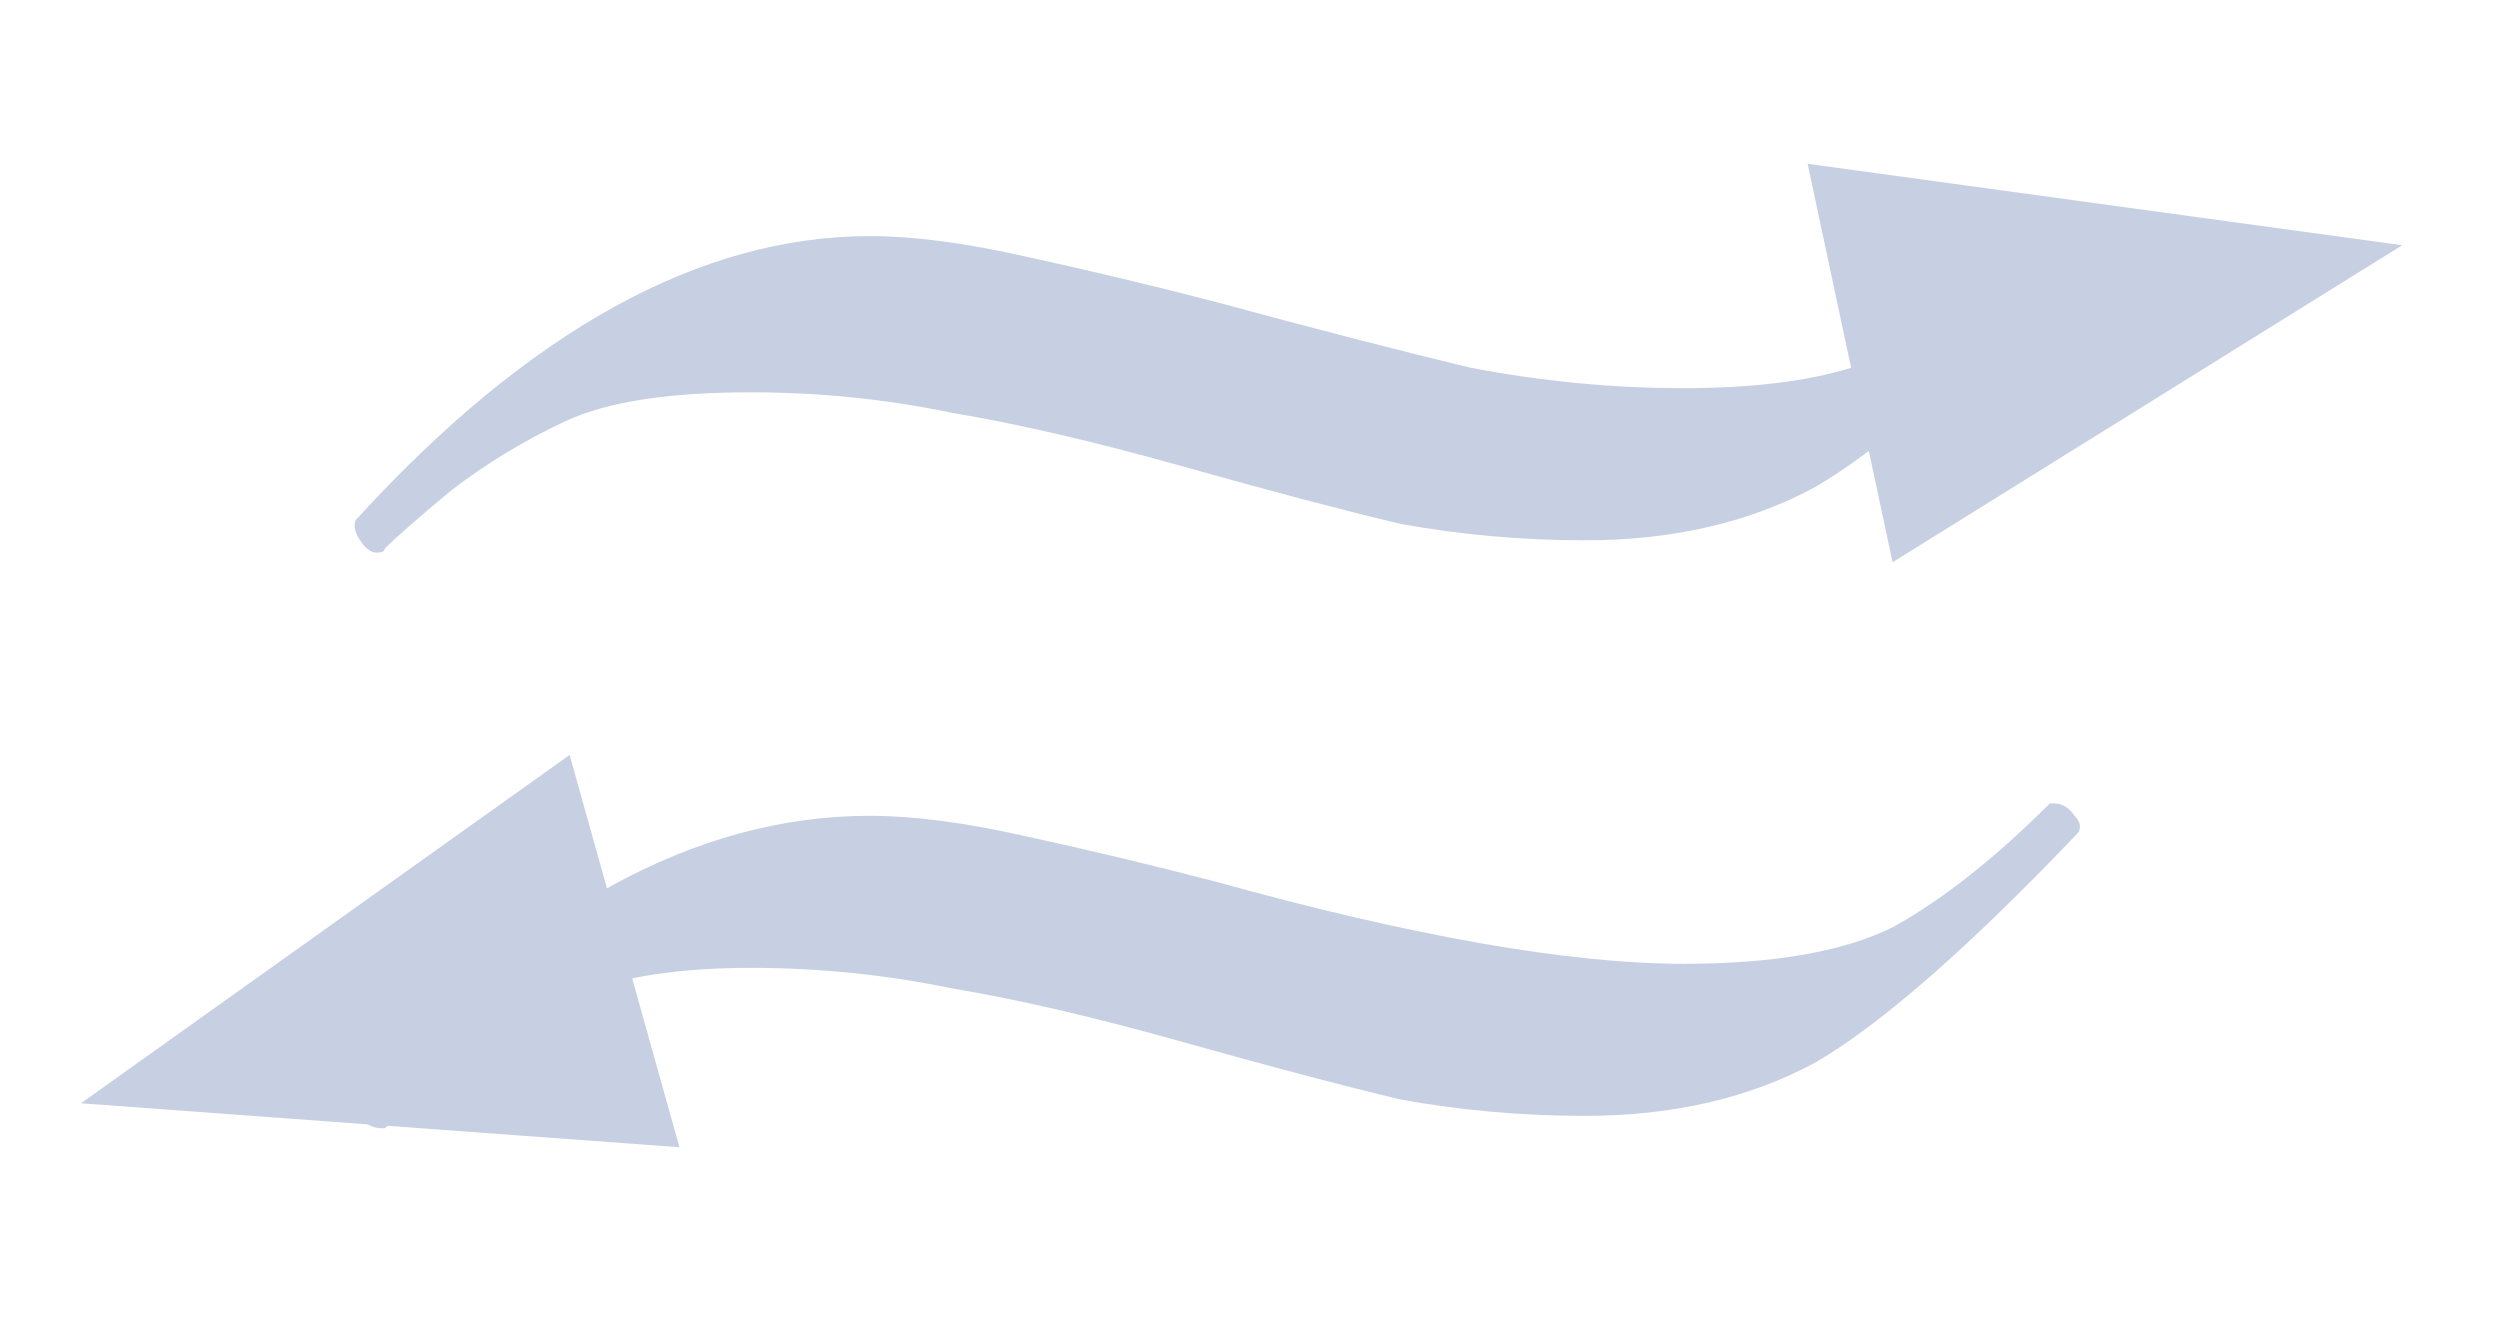 <?xml version="1.0" encoding="UTF-8"?> <svg xmlns="http://www.w3.org/2000/svg" width="41" height="22" viewBox="0 0 41 22" fill="none"> <path d="M27.616 6.366C29.099 6.366 30.246 6.164 31.055 5.76C31.864 5.31 32.718 4.636 33.617 3.737H33.684C33.819 3.737 33.932 3.804 34.022 3.939C34.111 4.029 34.134 4.119 34.089 4.209C32.291 6.097 30.853 7.355 29.774 7.985C28.695 8.569 27.436 8.861 25.998 8.861C24.964 8.861 23.953 8.771 22.964 8.591C22.02 8.367 20.829 8.052 19.39 7.647C17.952 7.243 16.693 6.951 15.615 6.771C14.536 6.546 13.434 6.434 12.311 6.434C10.962 6.434 9.951 6.591 9.277 6.906C8.602 7.22 7.973 7.602 7.389 8.052C6.849 8.501 6.49 8.816 6.31 8.996C6.31 9.041 6.265 9.063 6.175 9.063C6.085 9.063 5.995 8.996 5.905 8.861C5.816 8.726 5.793 8.614 5.838 8.524C8.67 5.422 11.479 3.872 14.266 3.872C14.985 3.872 15.839 3.984 16.828 4.209C17.862 4.434 18.896 4.681 19.93 4.95C21.593 5.4 22.986 5.76 24.11 6.029C25.279 6.254 26.448 6.366 27.616 6.366ZM27.616 15.806C29.099 15.806 30.246 15.604 31.055 15.199C31.864 14.749 32.718 14.075 33.617 13.176H33.684C33.819 13.176 33.932 13.244 34.022 13.379C34.111 13.468 34.134 13.558 34.089 13.648C32.291 15.536 30.853 16.795 29.774 17.424C28.695 18.008 27.436 18.3 25.998 18.3C24.964 18.3 23.953 18.211 22.964 18.031C22.02 17.806 20.829 17.491 19.39 17.087C17.952 16.682 16.693 16.39 15.615 16.21C14.536 15.986 13.434 15.873 12.311 15.873C11.277 15.873 10.423 15.986 9.749 16.21C9.119 16.39 8.535 16.705 7.996 17.154C7.456 17.559 6.894 18.008 6.31 18.503H6.243C6.153 18.503 6.04 18.458 5.905 18.368C5.816 18.233 5.793 18.121 5.838 18.031C8.58 14.929 11.389 13.379 14.266 13.379C14.985 13.379 15.839 13.491 16.828 13.716C17.862 13.94 18.896 14.188 19.93 14.457C23.166 15.356 25.728 15.806 27.616 15.806Z" fill="#C7D0E2"></path> <path d="M39.396 4.022L29.645 2.686L31.038 9.221L39.396 4.022Z" fill="#C7D0E2"></path> <path d="M1.327 18.094L9.342 12.381L11.143 18.815L1.327 18.094Z" fill="#C7D0E2"></path> </svg> 